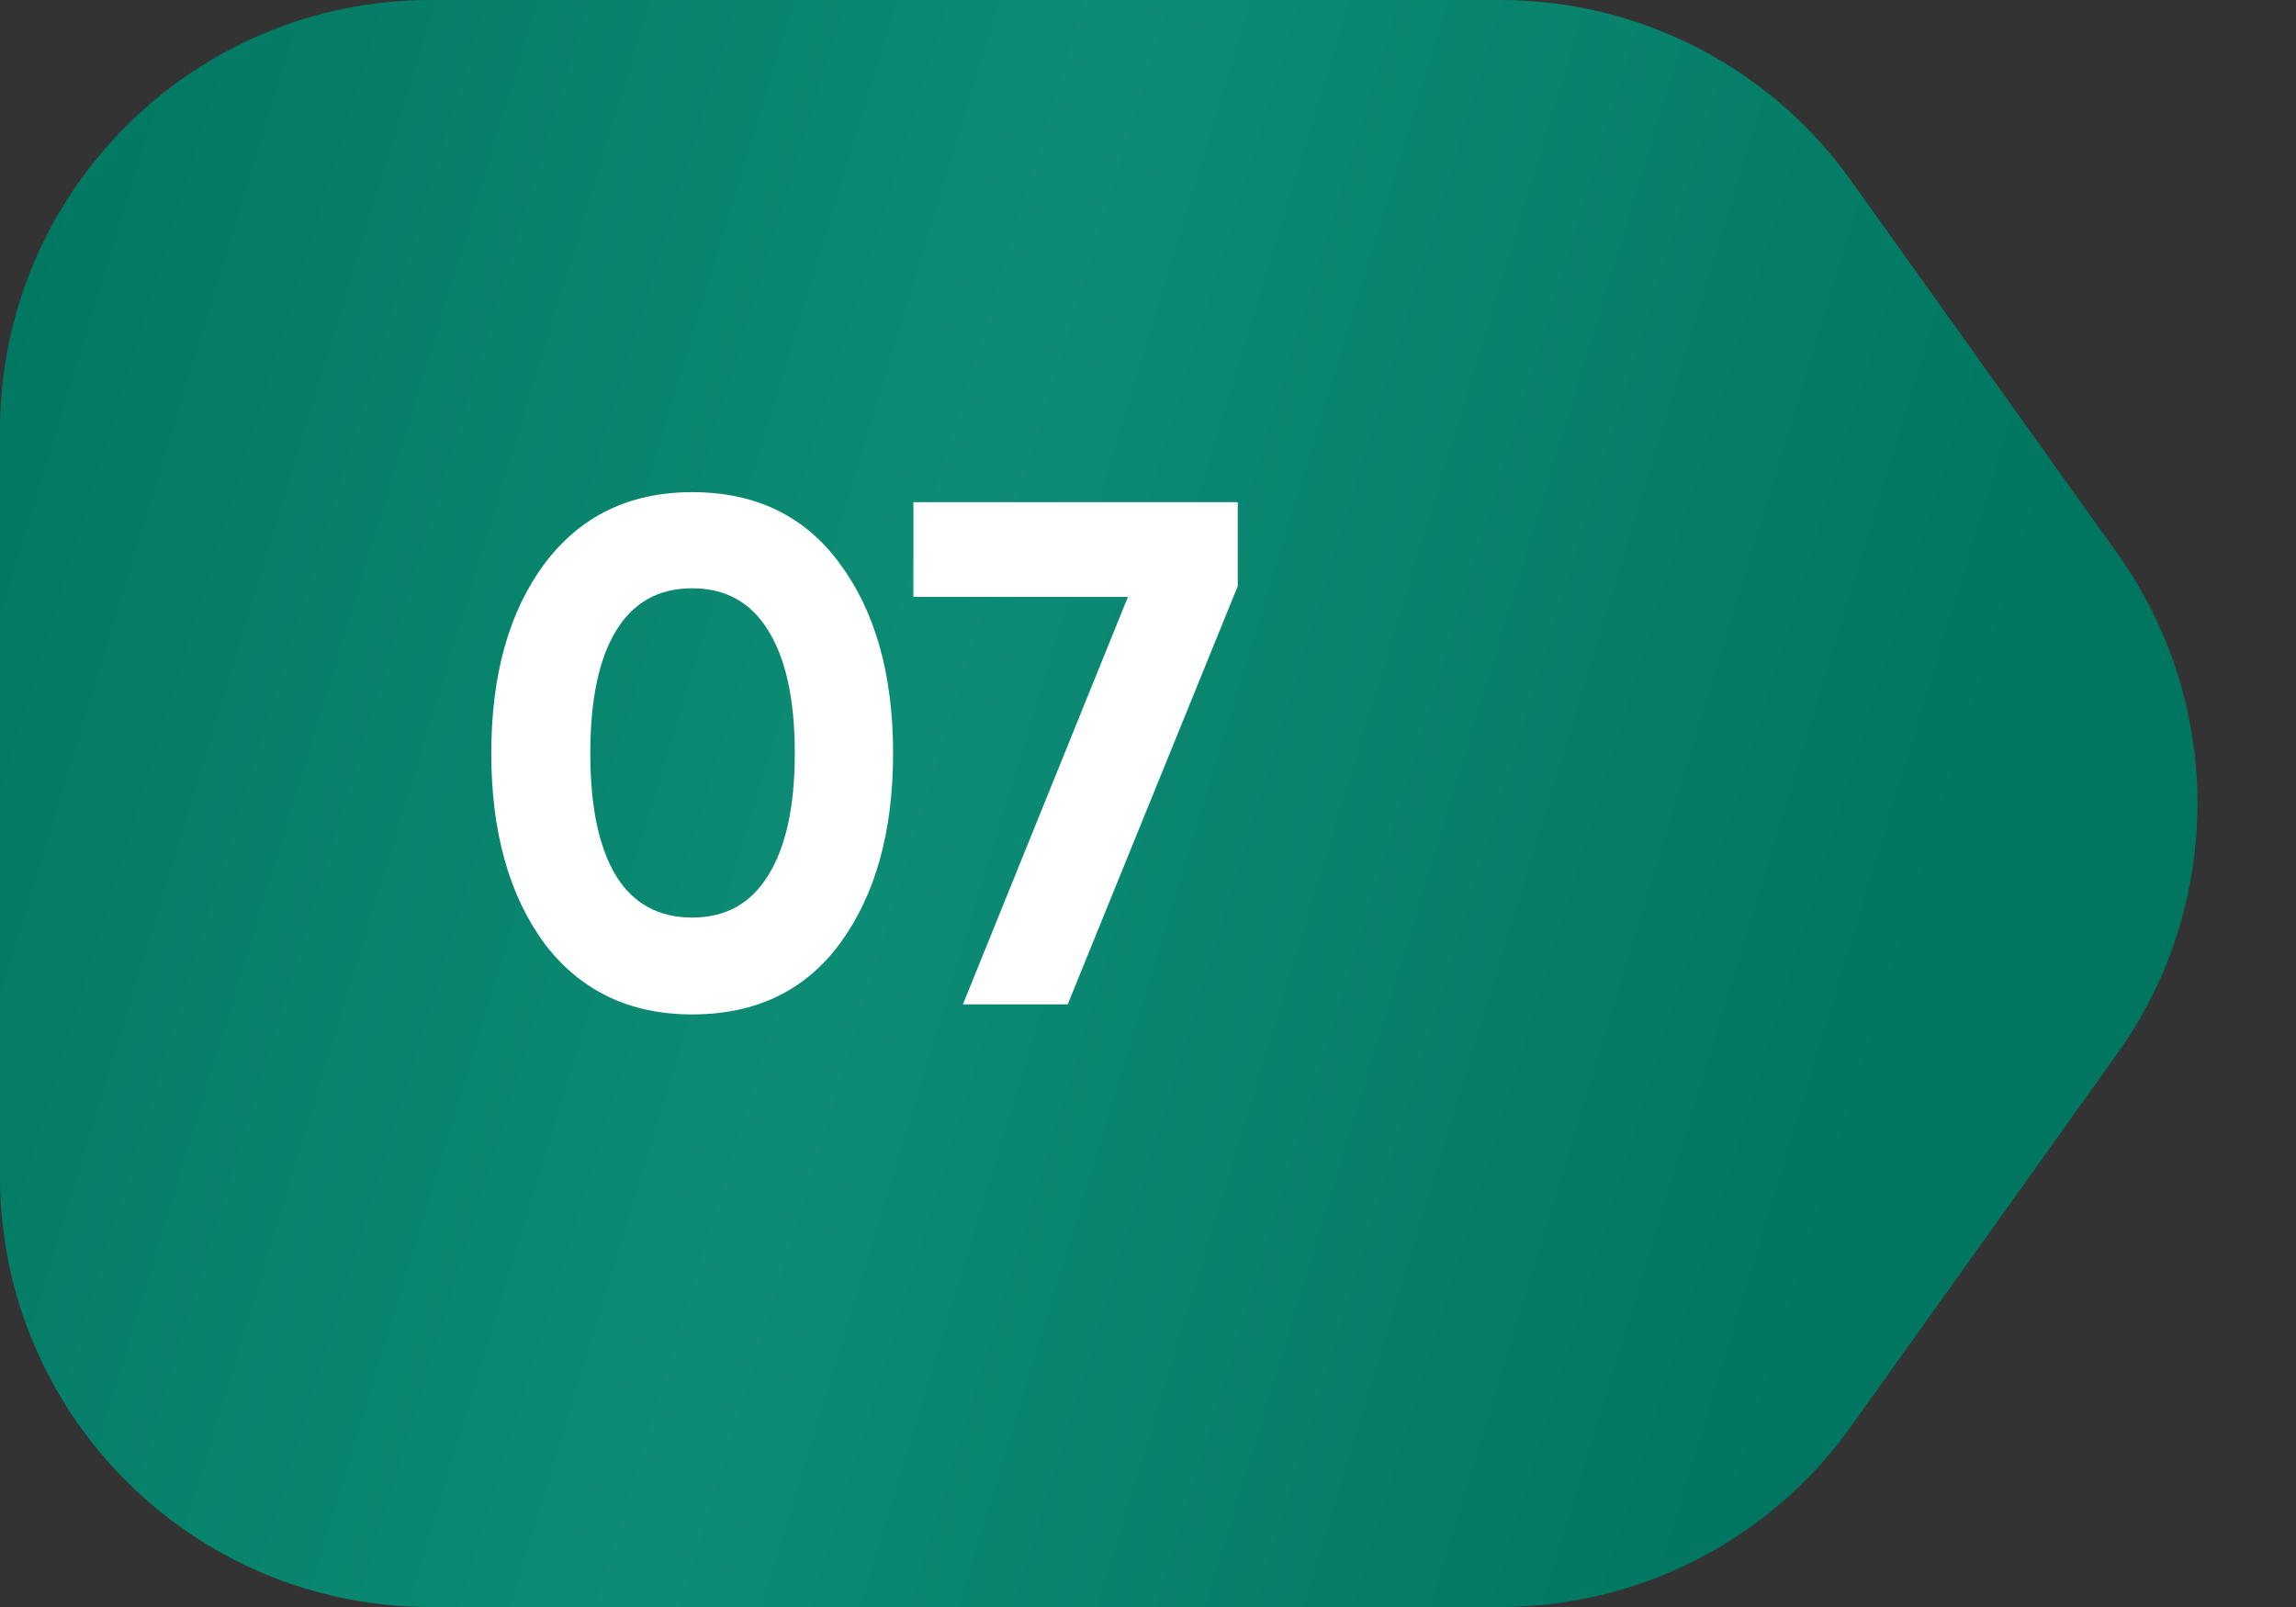 <?xml version="1.0" encoding="UTF-8"?> <svg xmlns="http://www.w3.org/2000/svg" width="80" height="56" viewBox="0 0 80 56" fill="none"><rect x="0" y="0" width="80" height="56" fill="#333333" stroke="none"/> <path d="M0 15C0 6.716 6.716 0 15 0H52.281C57.125 0 61.671 2.339 64.487 6.281L73.772 19.281C77.498 24.497 77.498 31.503 73.772 36.719L64.487 49.719C61.671 53.66 57.125 56 52.281 56H15C6.716 56 0 49.284 0 41V15Z" fill="url(#paint0_linear_23_601)"></path> <path d="M24.118 35.35C21.934 35.35 20.218 34.525 18.968 32.875C17.734 31.192 17.118 28.983 17.118 26.25C17.118 23.517 17.734 21.317 18.968 19.65C20.218 17.983 21.934 17.15 24.118 17.15C26.334 17.15 28.051 17.983 29.268 19.65C30.501 21.317 31.118 23.517 31.118 26.25C31.118 28.983 30.501 31.192 29.268 32.875C28.051 34.525 26.334 35.35 24.118 35.35ZM27.693 26.25C27.693 24.383 27.384 22.958 26.768 21.975C26.168 20.992 25.284 20.5 24.118 20.5C22.951 20.5 22.068 20.992 21.468 21.975C20.868 22.958 20.568 24.383 20.568 26.25C20.568 28.117 20.868 29.542 21.468 30.525C22.068 31.492 22.951 31.975 24.118 31.975C25.284 31.975 26.168 31.483 26.768 30.5C27.384 29.517 27.693 28.1 27.693 26.25ZM31.826 20.8V17.5H43.127V20.425L37.202 35H33.551L39.301 20.8H31.826Z" fill="white"></path> <defs> <linearGradient id="paint0_linear_23_601" x1="0" y1="0" x2="70.517" y2="21.491" gradientUnits="userSpaceOnUse"> <stop stop-color="#007660"></stop> <stop offset="0.51" stop-color="#0D8C75"></stop> <stop offset="1" stop-color="#007660"></stop> </linearGradient> </defs> </svg> 